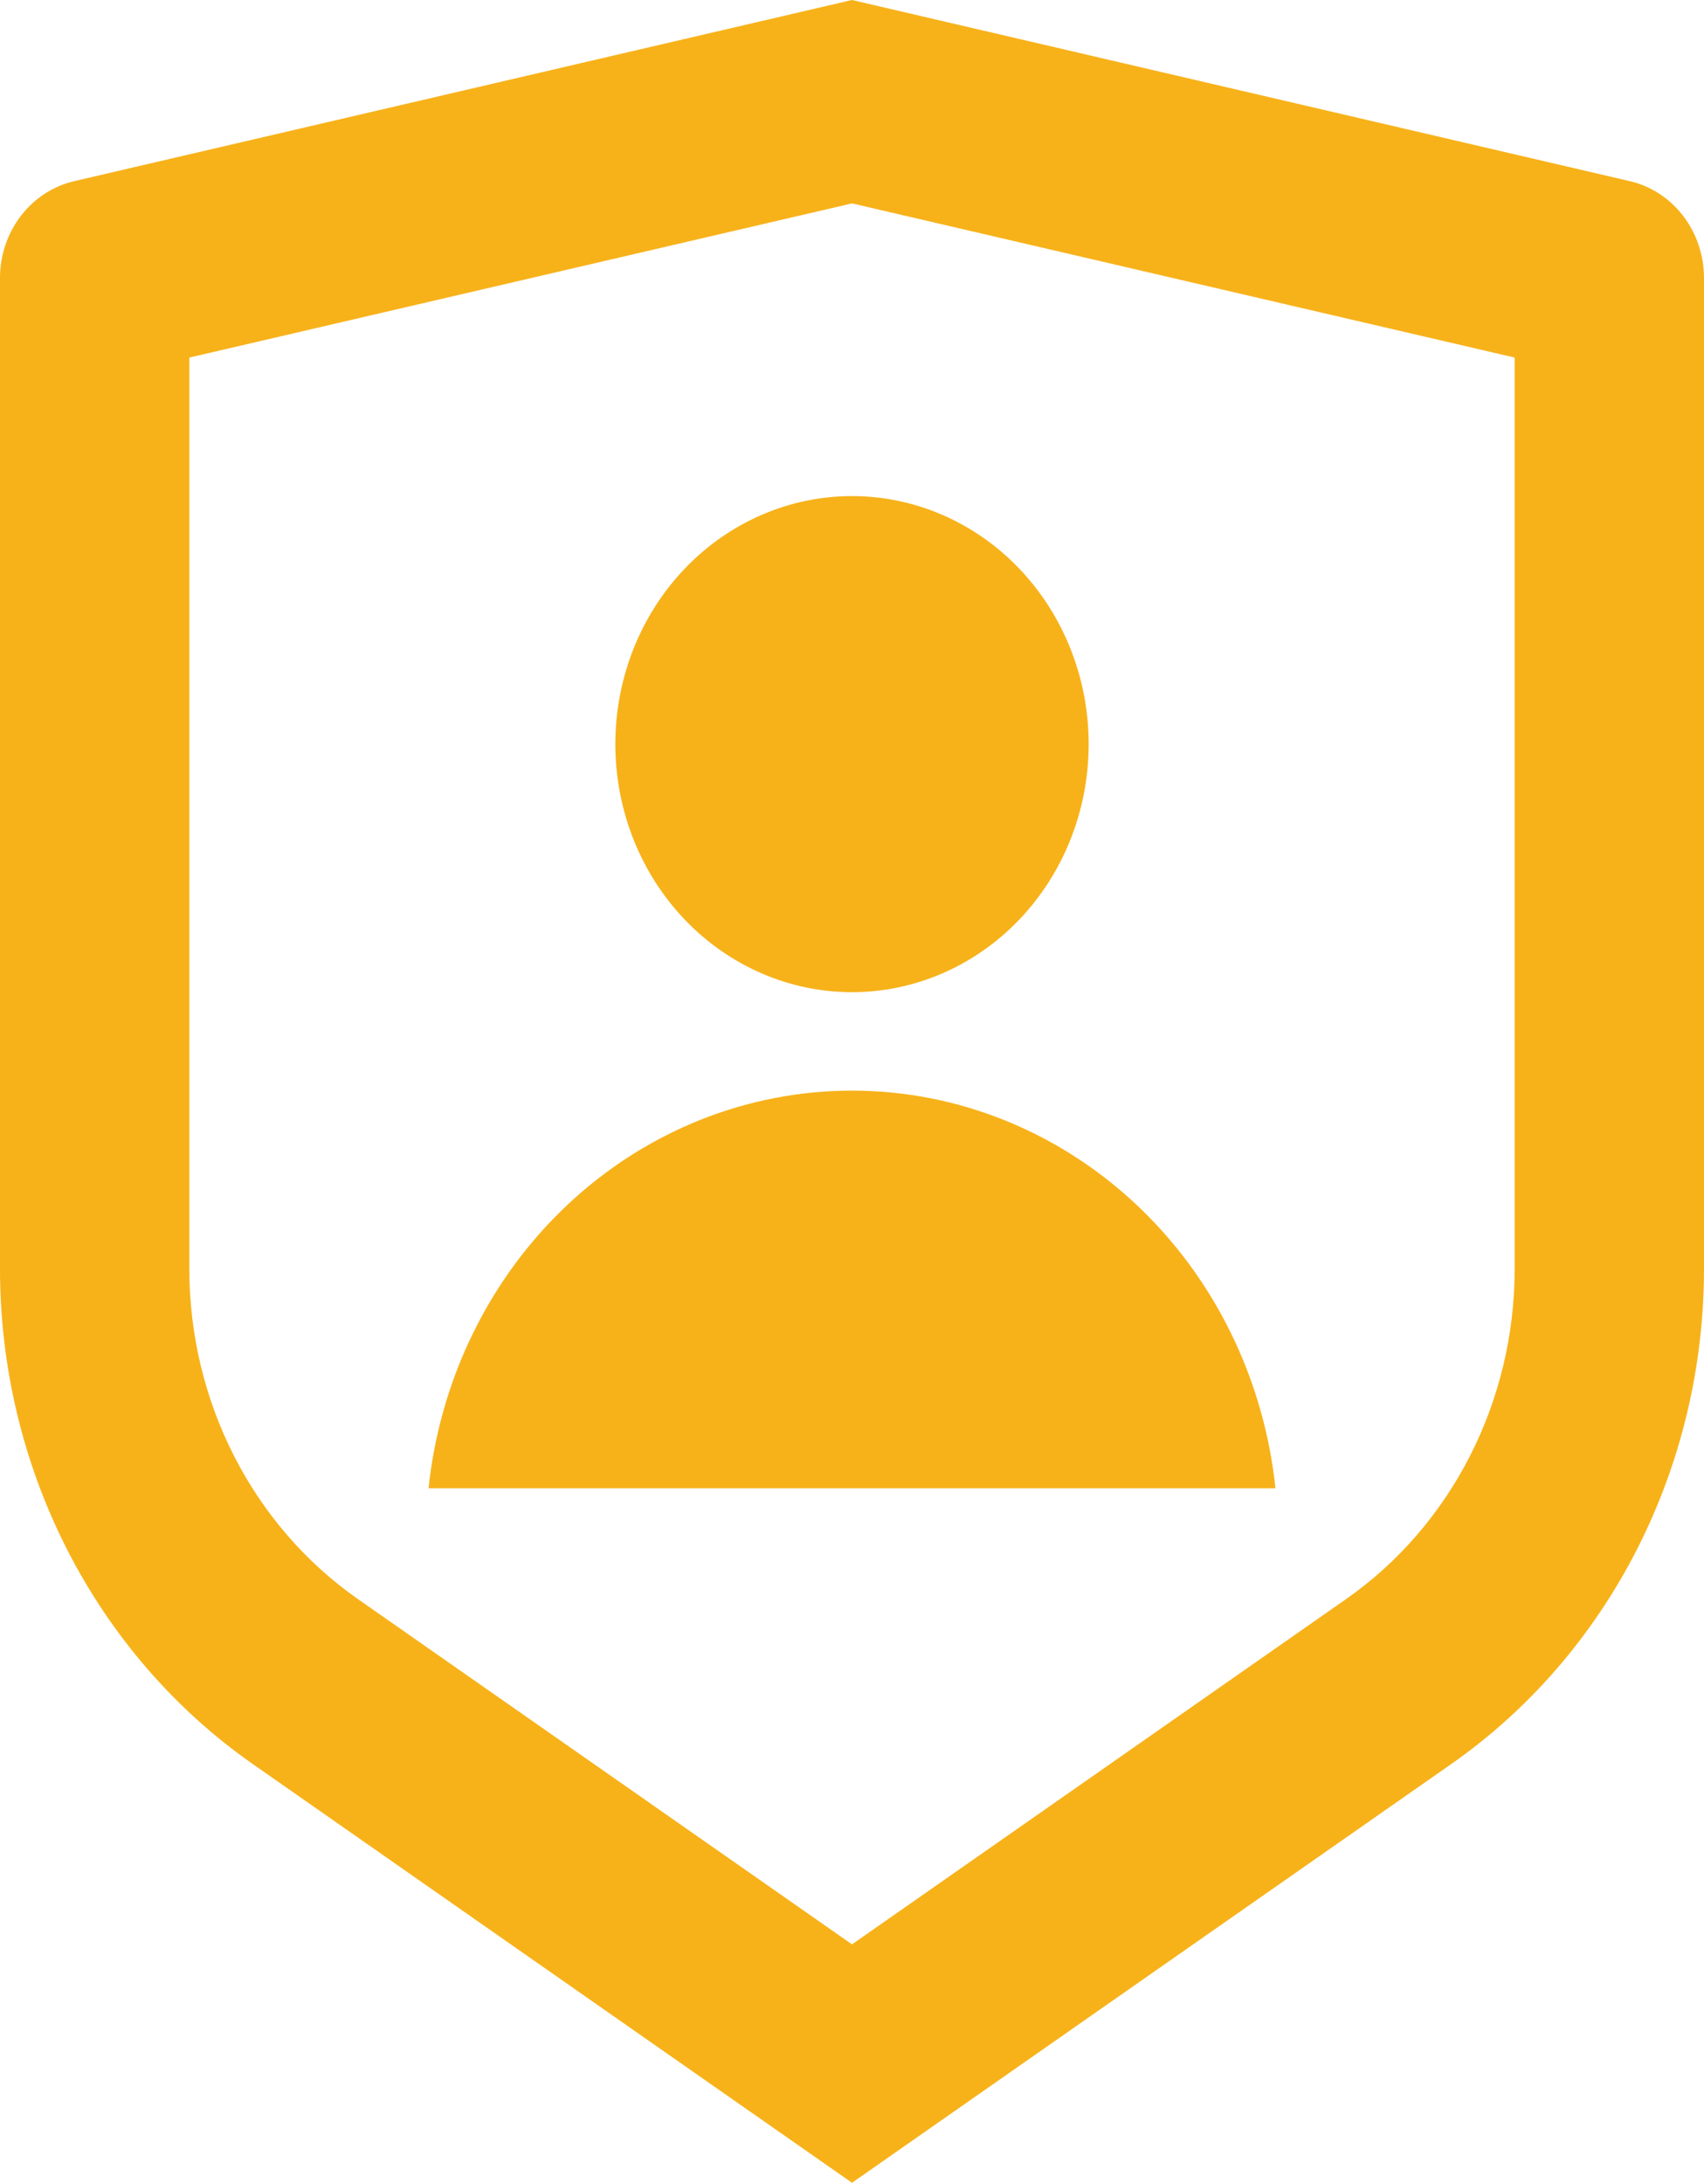 <?xml version="1.0" encoding="UTF-8"?> <svg xmlns="http://www.w3.org/2000/svg" width="128" height="164" viewBox="0 0 128 164" fill="none"> <path d="M5.568 13.604L64 0L122.432 13.604C124.011 13.972 125.423 14.892 126.436 16.214C127.448 17.536 128 19.18 128 20.875V95.279C127.999 102.638 126.265 109.882 122.95 116.37C119.636 122.858 114.843 128.388 108.999 132.47L64 163.902L19.001 132.47C13.158 128.389 8.366 122.86 5.051 116.373C1.737 109.887 0.002 102.644 0 95.286V20.875C0 19.18 0.552 17.536 1.564 16.214C2.577 14.892 3.989 13.972 5.568 13.604ZM14.222 26.85V95.279C14.222 100.185 15.378 105.014 17.588 109.339C19.797 113.665 22.991 117.351 26.887 120.073L64 145.999L101.113 120.073C105.008 117.352 108.201 113.666 110.411 109.343C112.62 105.019 113.777 100.191 113.778 95.286V26.85L64 15.273L14.222 26.85ZM64 74.501C59.285 74.501 54.763 72.538 51.429 69.046C48.095 65.553 46.222 60.815 46.222 55.876C46.222 50.936 48.095 46.198 51.429 42.706C54.763 39.213 59.285 37.25 64 37.25C68.715 37.25 73.237 39.213 76.571 42.706C79.905 46.198 81.778 50.936 81.778 55.876C81.778 60.815 79.905 65.553 76.571 69.046C73.237 72.538 68.715 74.501 64 74.501ZM32.192 111.751C33.054 103.544 36.776 95.959 42.646 90.449C48.515 84.939 56.119 81.893 64 81.893C71.881 81.893 79.485 84.939 85.354 90.449C91.224 95.959 94.946 103.544 95.808 111.751H32.192Z" fill="#F7B21A"></path> </svg> 